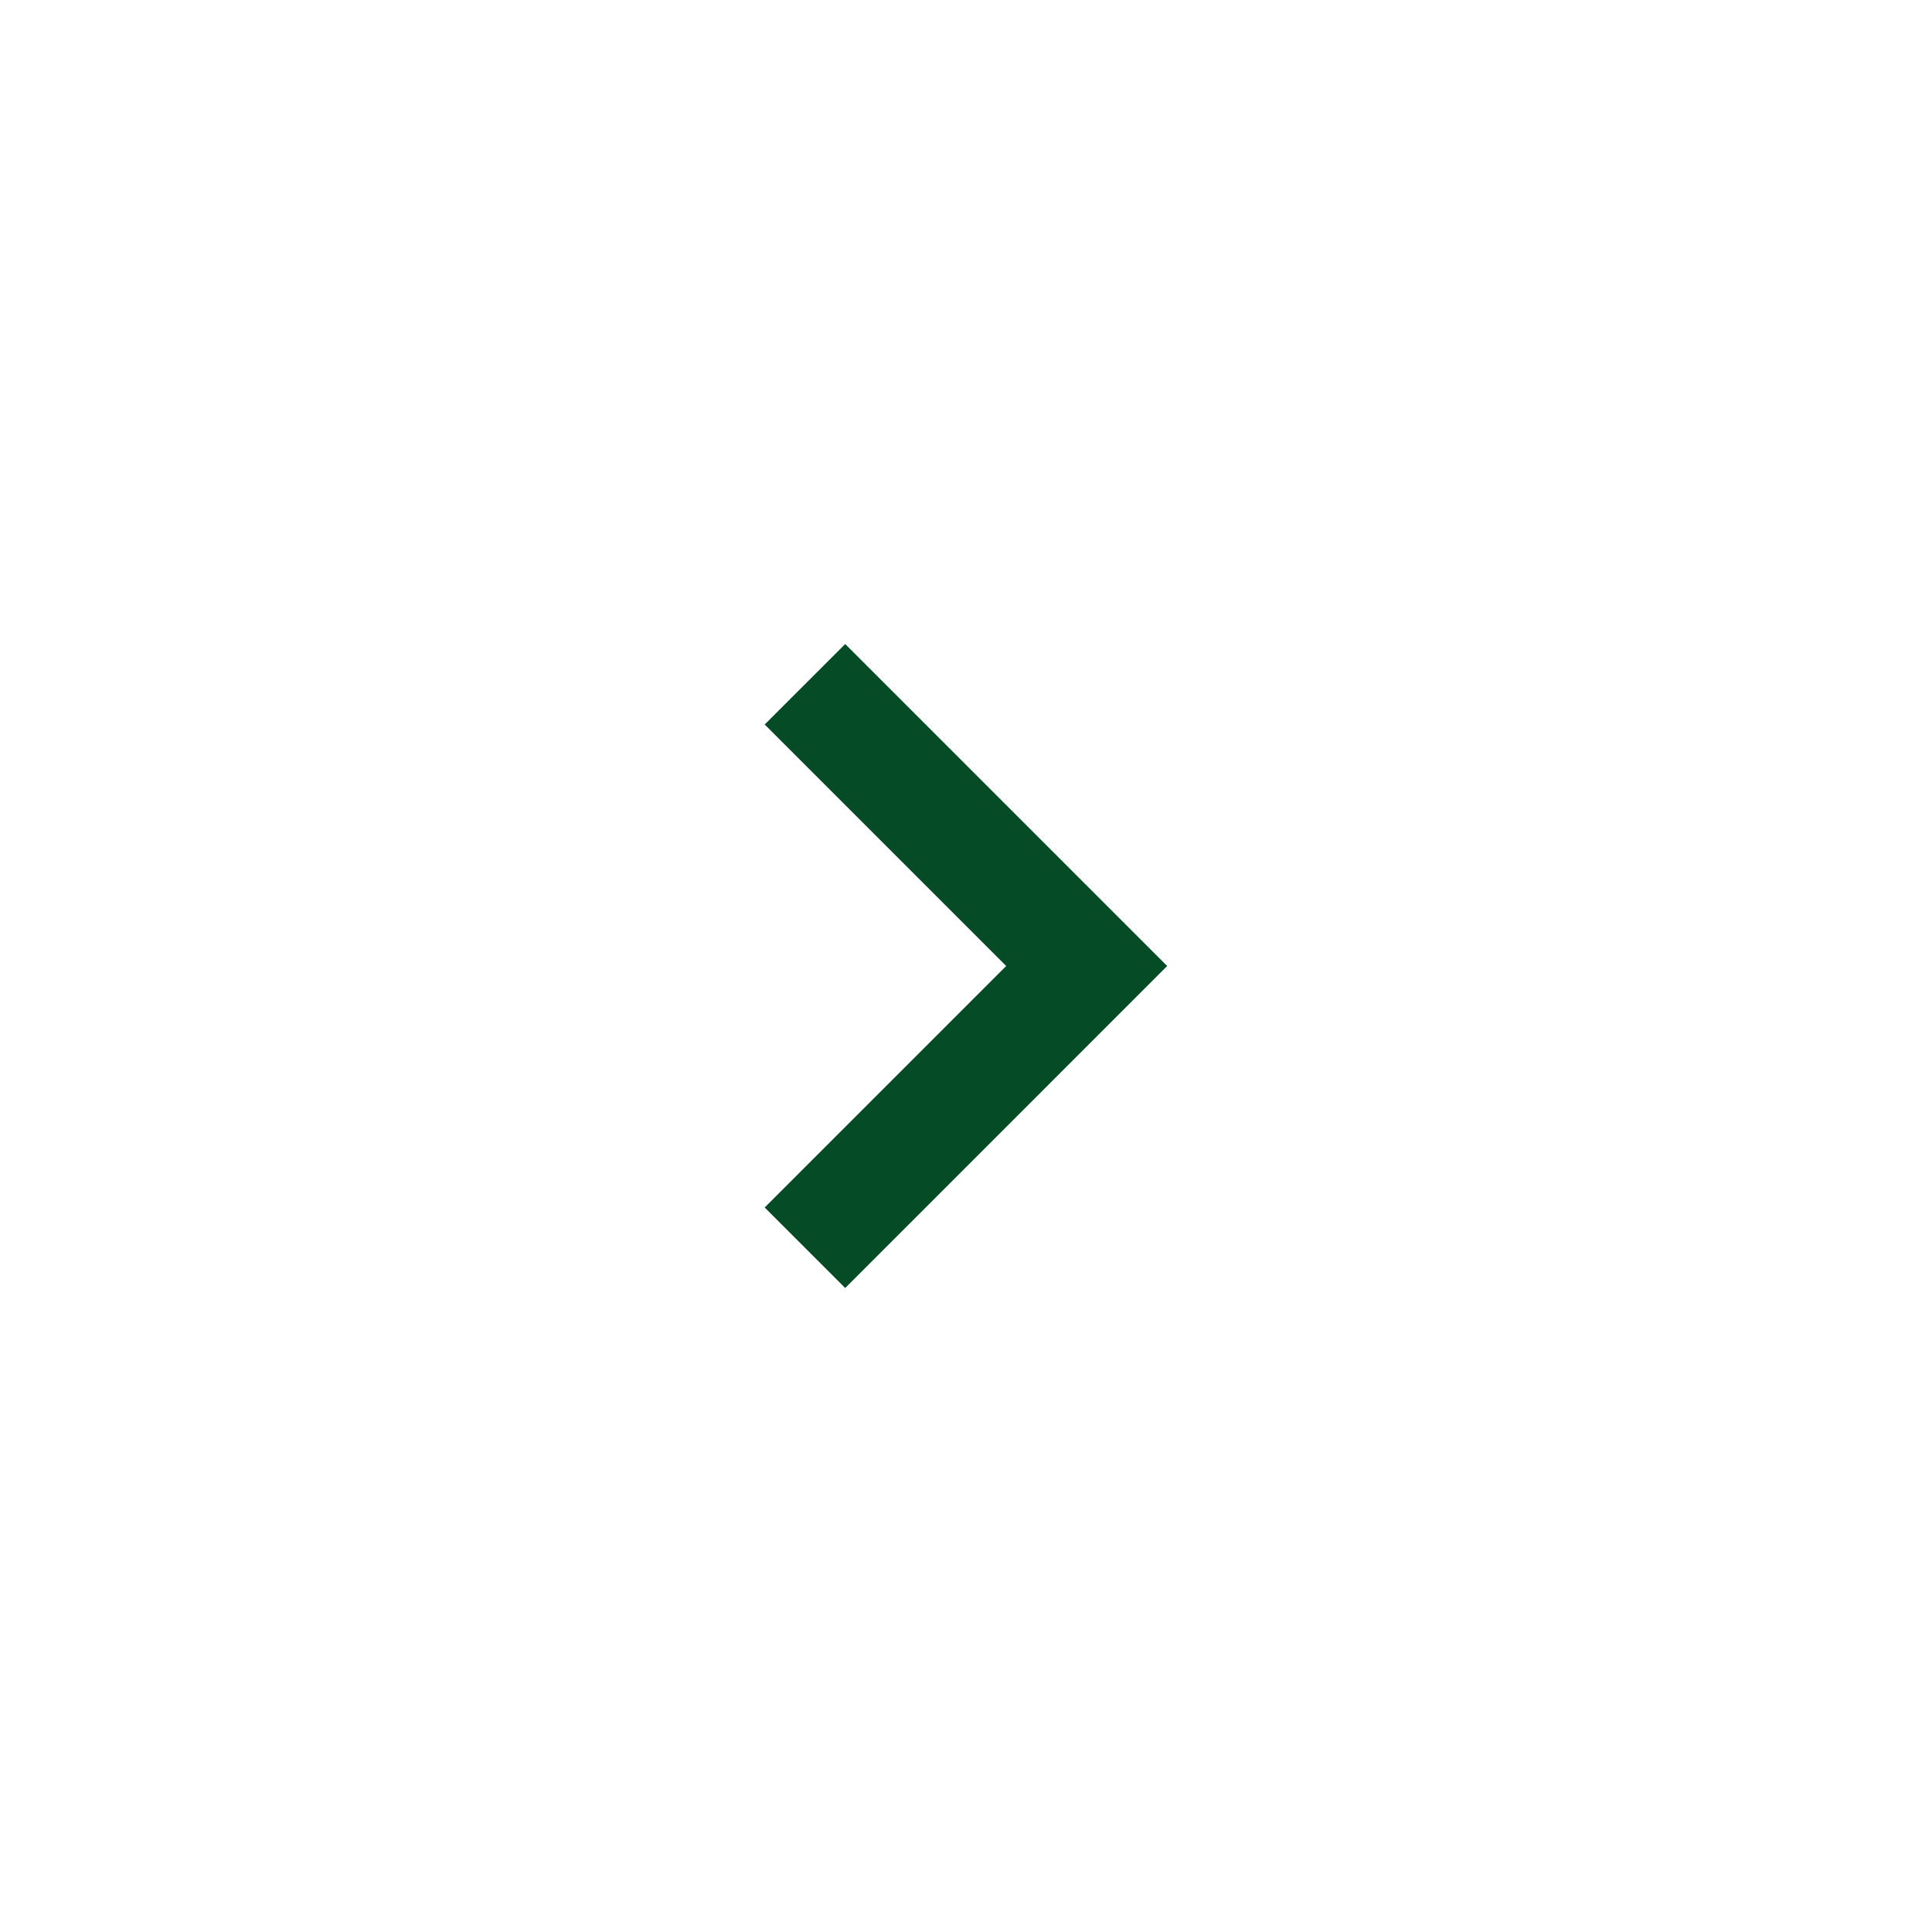 <svg width="40" height="40" viewBox="0 0 40 40" fill="none" xmlns="http://www.w3.org/2000/svg">
<path fill-rule="evenodd" clip-rule="evenodd" d="M15.832 25L20.832 20L15.832 15L17.499 13.334L24.165 20L17.499 26.667L15.832 25Z" fill="#054C26"/>
</svg>
